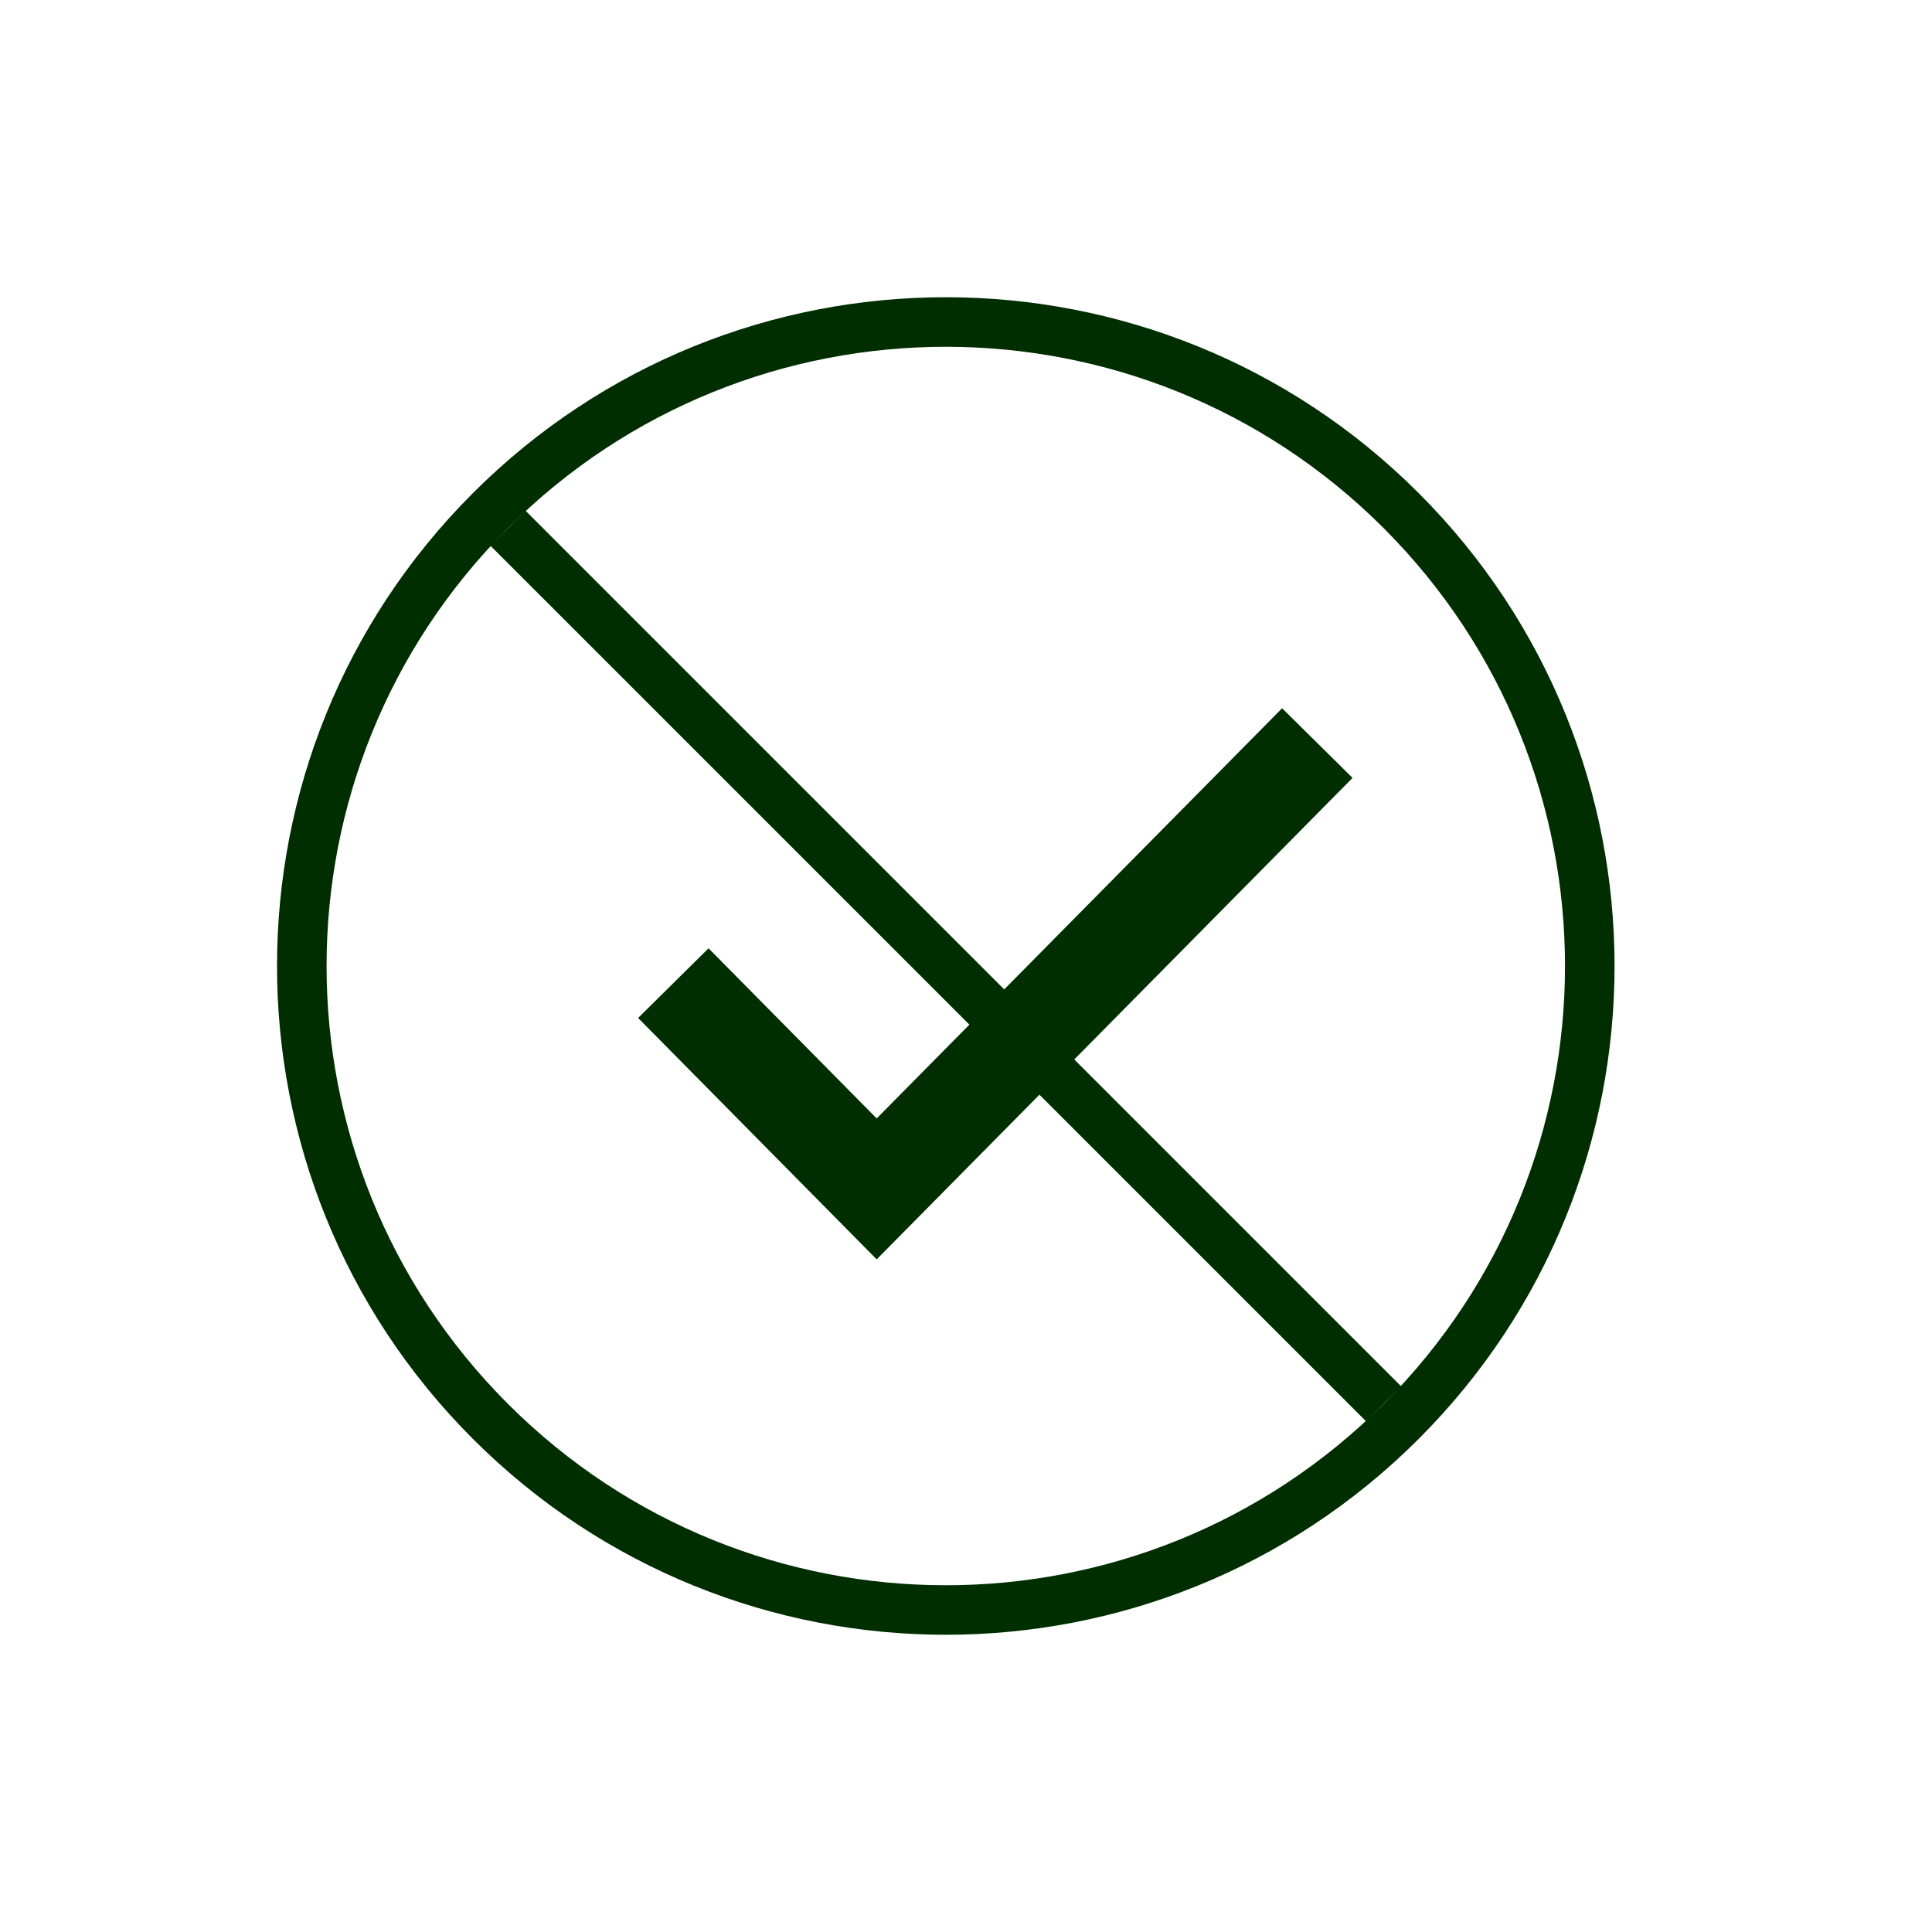 <?xml version="1.0" encoding="UTF-8"?> <svg xmlns="http://www.w3.org/2000/svg" width="39" height="39" viewBox="0 0 39 39" fill="none"><path fill-rule="evenodd" clip-rule="evenodd" d="M10.253 28.339C15.135 33.221 23.049 33.221 27.931 28.339C32.812 23.457 32.812 15.543 27.931 10.661C23.049 5.78 15.135 5.78 10.253 10.661C5.372 15.543 5.372 23.457 10.253 28.339ZM9.546 29.046C14.818 34.318 23.366 34.318 28.638 29.046C33.91 23.774 33.91 15.226 28.638 9.954C23.366 4.682 14.818 4.682 9.546 9.954C4.274 15.226 4.274 23.774 9.546 29.046Z" fill="#002E00"></path><path d="M10.607 10.308L28.284 27.985L27.577 28.692L9.899 11.015L10.607 10.308Z" fill="#002E00"></path><path fill-rule="evenodd" clip-rule="evenodd" d="M27.303 15.703L17.697 25.422L12.881 20.549L14.303 19.143L17.697 22.577L25.881 14.297L27.303 15.703Z" fill="#002E00"></path></svg> 